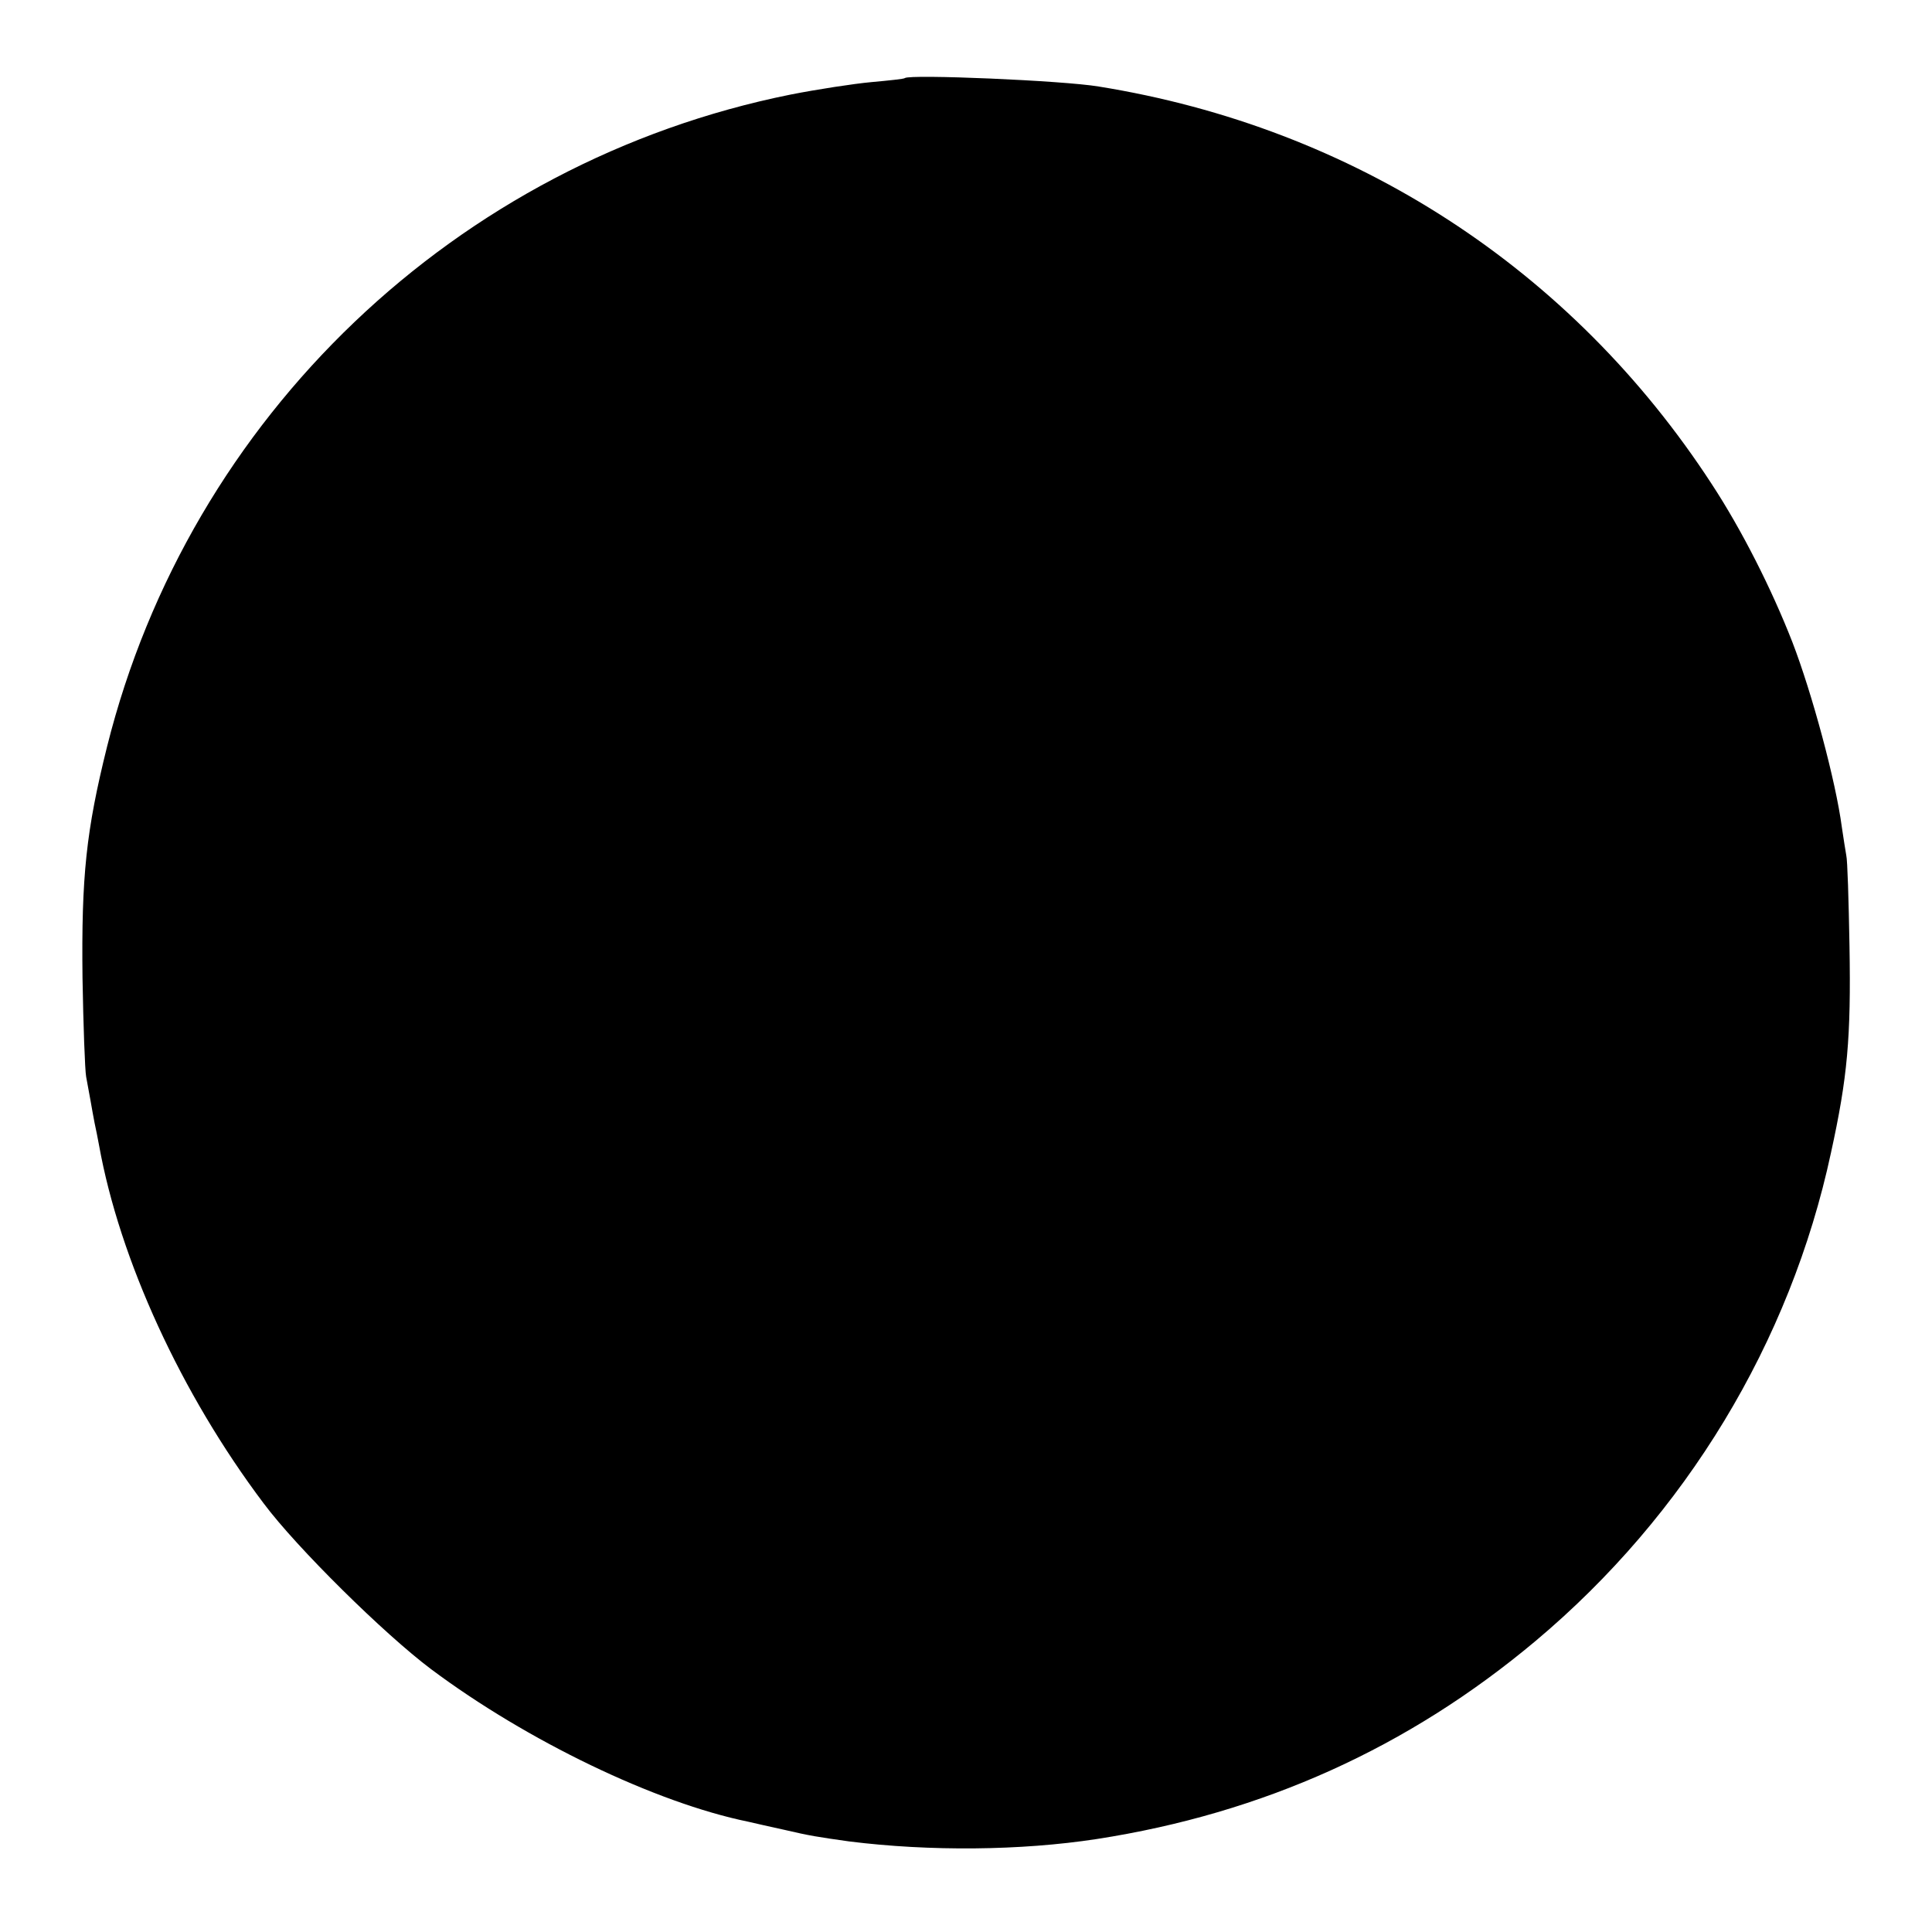 <?xml version="1.0" standalone="no"?>
<!DOCTYPE svg PUBLIC "-//W3C//DTD SVG 20010904//EN"
 "http://www.w3.org/TR/2001/REC-SVG-20010904/DTD/svg10.dtd">
<svg version="1.0" xmlns="http://www.w3.org/2000/svg"
 width="480pt" height="480pt" viewBox="0 0 480 480"
 preserveAspectRatio="xMidYMid meet">
<g transform="translate(0,480) scale(0.1,-0.1)"
fill="#000000" stroke="none">
<path d="M2248 4606 c-1 -2 -39 -6 -83 -10 -44 -4 -135 -18 -201 -31 -830
-167 -1493 -800 -1698 -1620 -52 -209 -64 -322 -61 -575 2 -118 6 -228 9 -245
3 -16 8 -43 11 -60 3 -16 7 -41 10 -55 3 -14 8 -38 11 -55 51 -284 204 -618
409 -890 82 -110 300 -325 416 -412 238 -178 558 -332 788 -379 12 -3 53 -12
89 -20 64 -15 84 -18 162 -29 200 -25 426 -23 615 6 413 64 774 227 1090 492
373 313 633 742 734 1213 41 187 50 285 46 514 -2 113 -5 214 -8 225 -2 11 -7
43 -11 70 -15 114 -74 333 -123 460 -52 133 -126 279 -200 392 -348 535 -889
886 -1523 988 -89 15 -470 31 -482 21z"/>
</g>
</svg>
